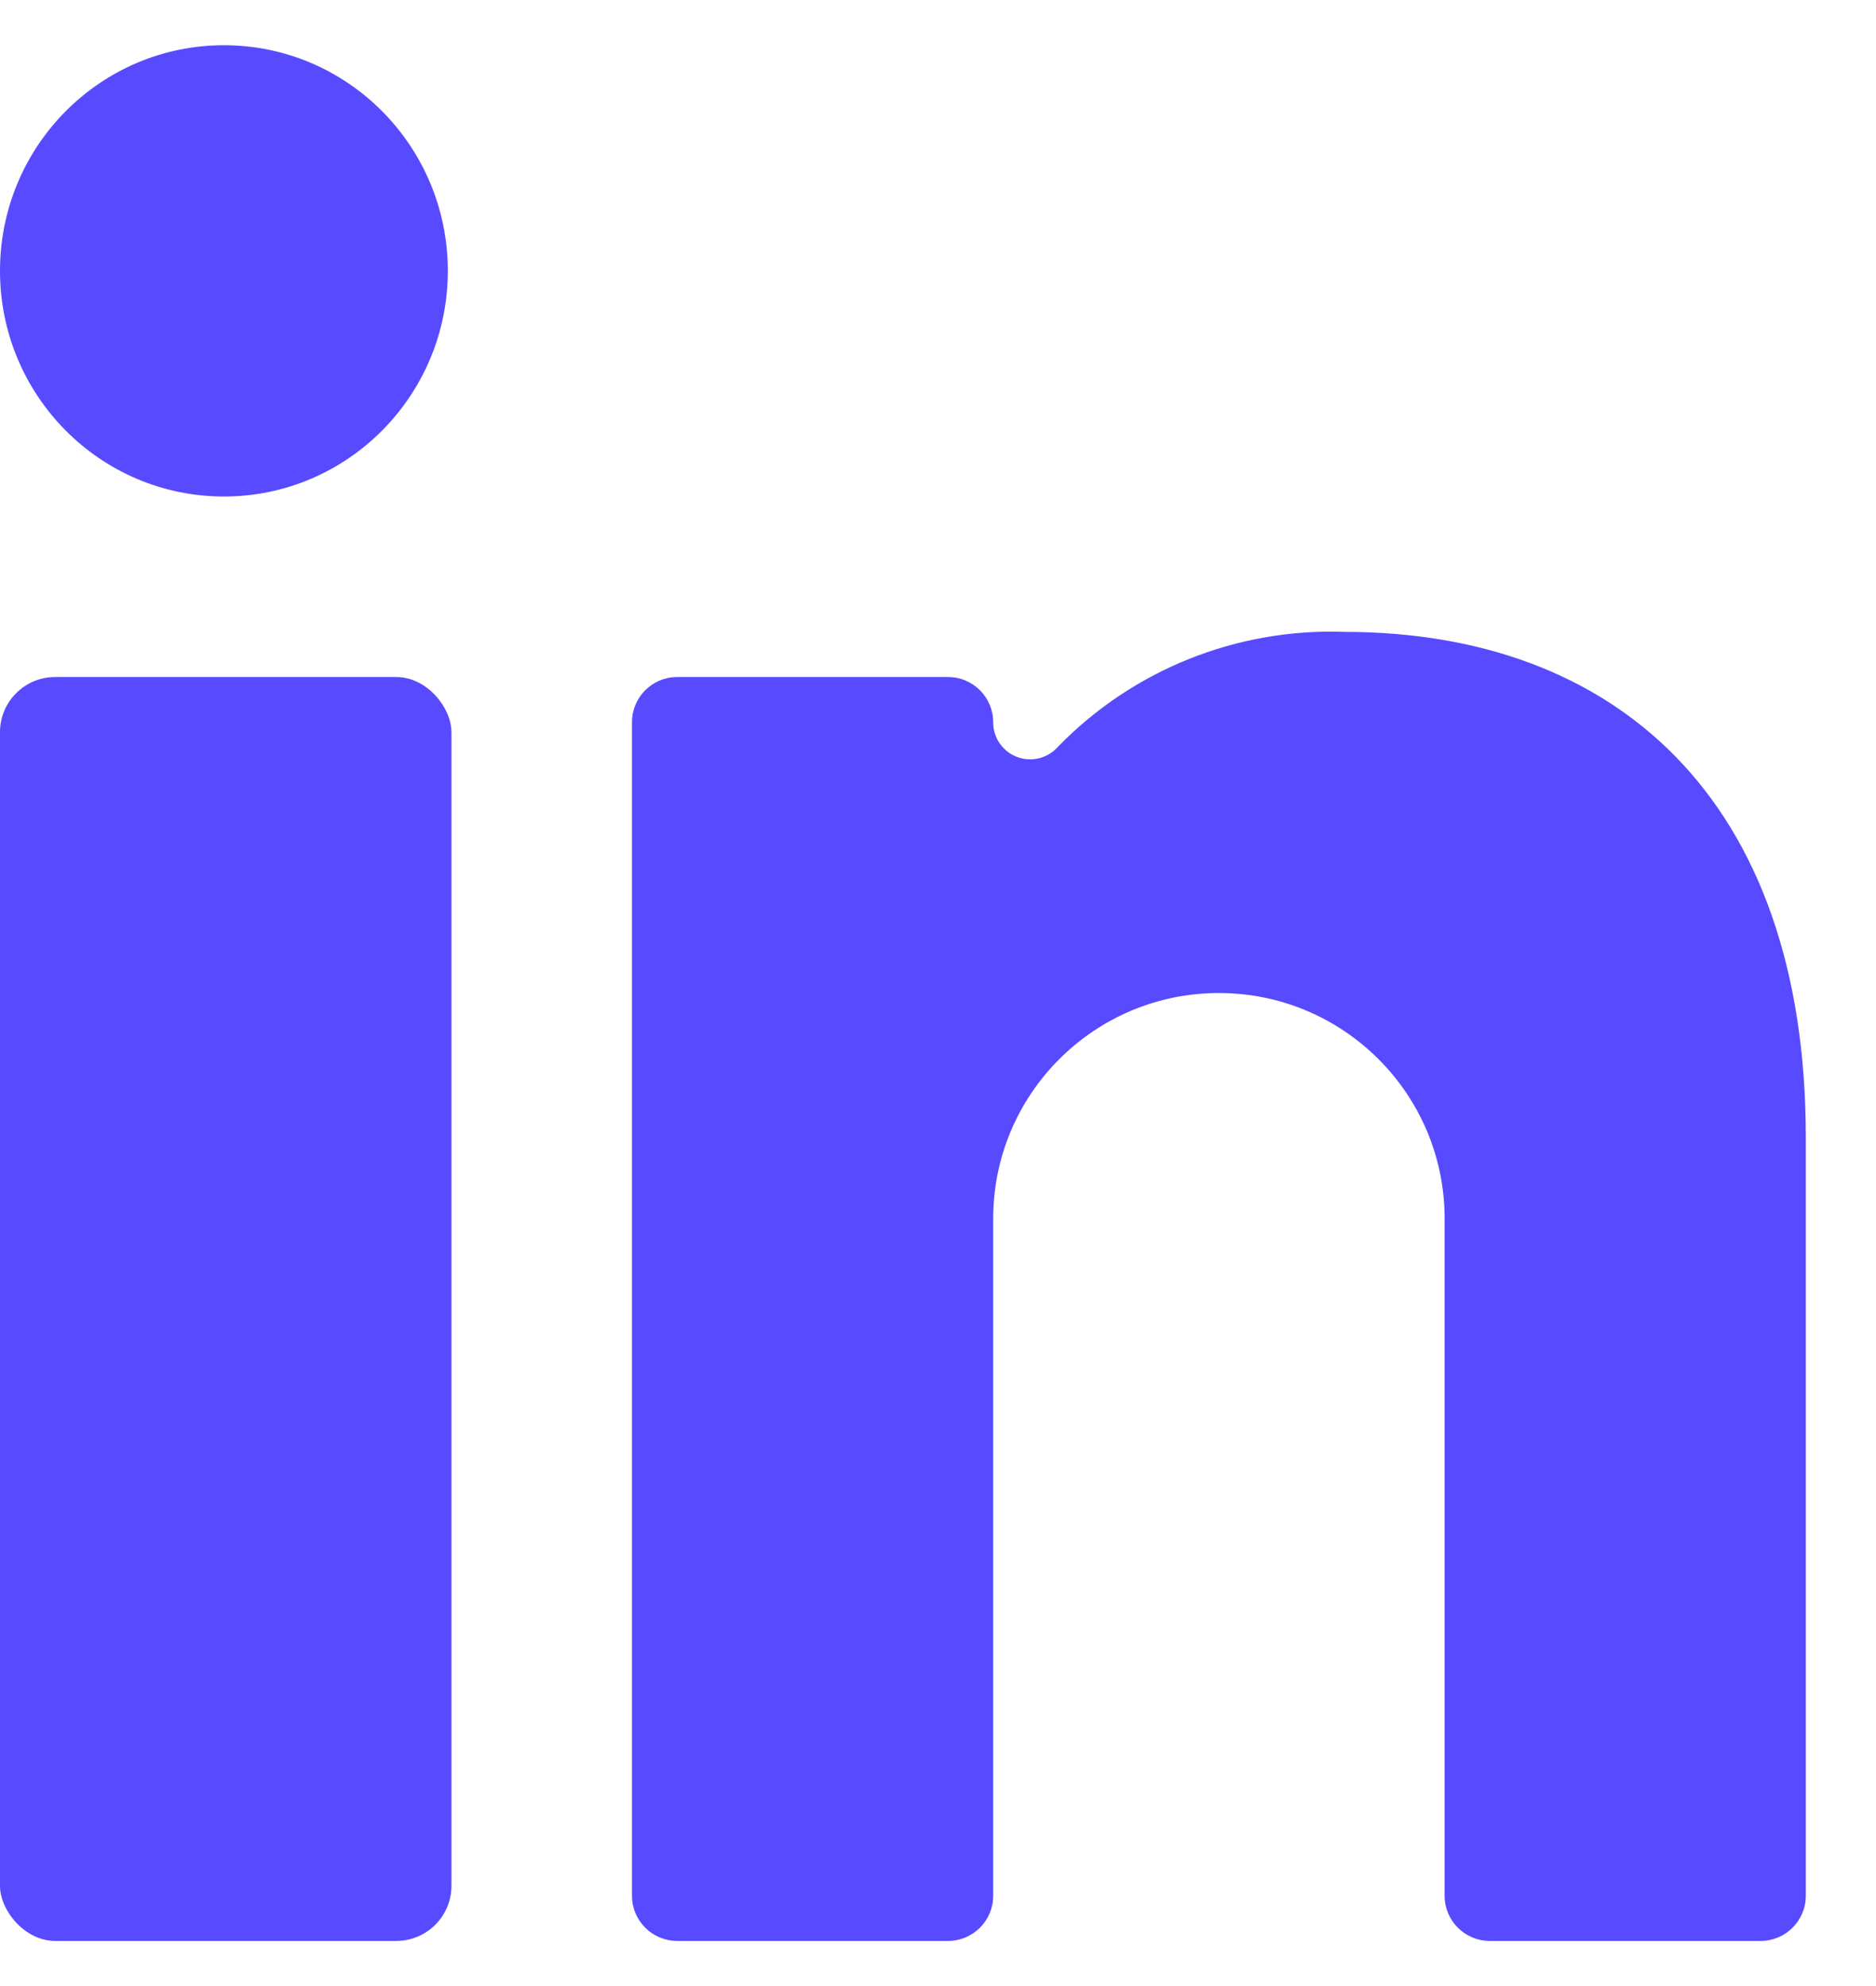 <?xml version="1.0" encoding="UTF-8"?>
<svg width="17px" height="18px" viewBox="0 0 17 18" version="1.1" xmlns="http://www.w3.org/2000/svg" xmlns:xlink="http://www.w3.org/1999/xlink">
    <title>professional-network-linkedin</title>
    <g id="Symbols" stroke="none" stroke-width="1" fill="none" fill-rule="evenodd">
        <g id="footer_eng" transform="translate(-1232, -430)" fill="#584AFF" fill-rule="nonzero">
            <g id="professional-network-linkedin" transform="translate(1232, 430)">
                <rect id="Rectangle" x="0" y="6.136" width="4.091" height="11.455" rx="0.5"></rect>
                <ellipse id="Oval" cx="2.029" cy="2.455" rx="2.029" ry="2.045"></ellipse>
                <path d="M13.5,17.591 L15.955,17.591 C16.18,17.591 16.364,17.408 16.364,17.182 L16.364,10.309 C16.364,7.225 14.621,5.727 12.183,5.727 C11.21,5.692 10.268,6.069 9.589,6.766 C9.497,6.872 9.349,6.91 9.218,6.861 C9.086,6.812 8.999,6.686 9,6.545 C9,6.32 8.817,6.136 8.591,6.136 L6.136,6.136 C5.91,6.136 5.727,6.32 5.727,6.545 L5.727,17.182 C5.727,17.408 5.91,17.591 6.136,17.591 L8.591,17.591 C8.817,17.591 9,17.408 9,17.182 L9,11.045 C9,9.916 9.916,9 11.045,9 C12.175,9 13.091,9.916 13.091,11.045 L13.091,17.182 C13.091,17.408 13.274,17.591 13.5,17.591 Z" id="Path"></path>
            </g>
        </g>
    </g>
</svg>